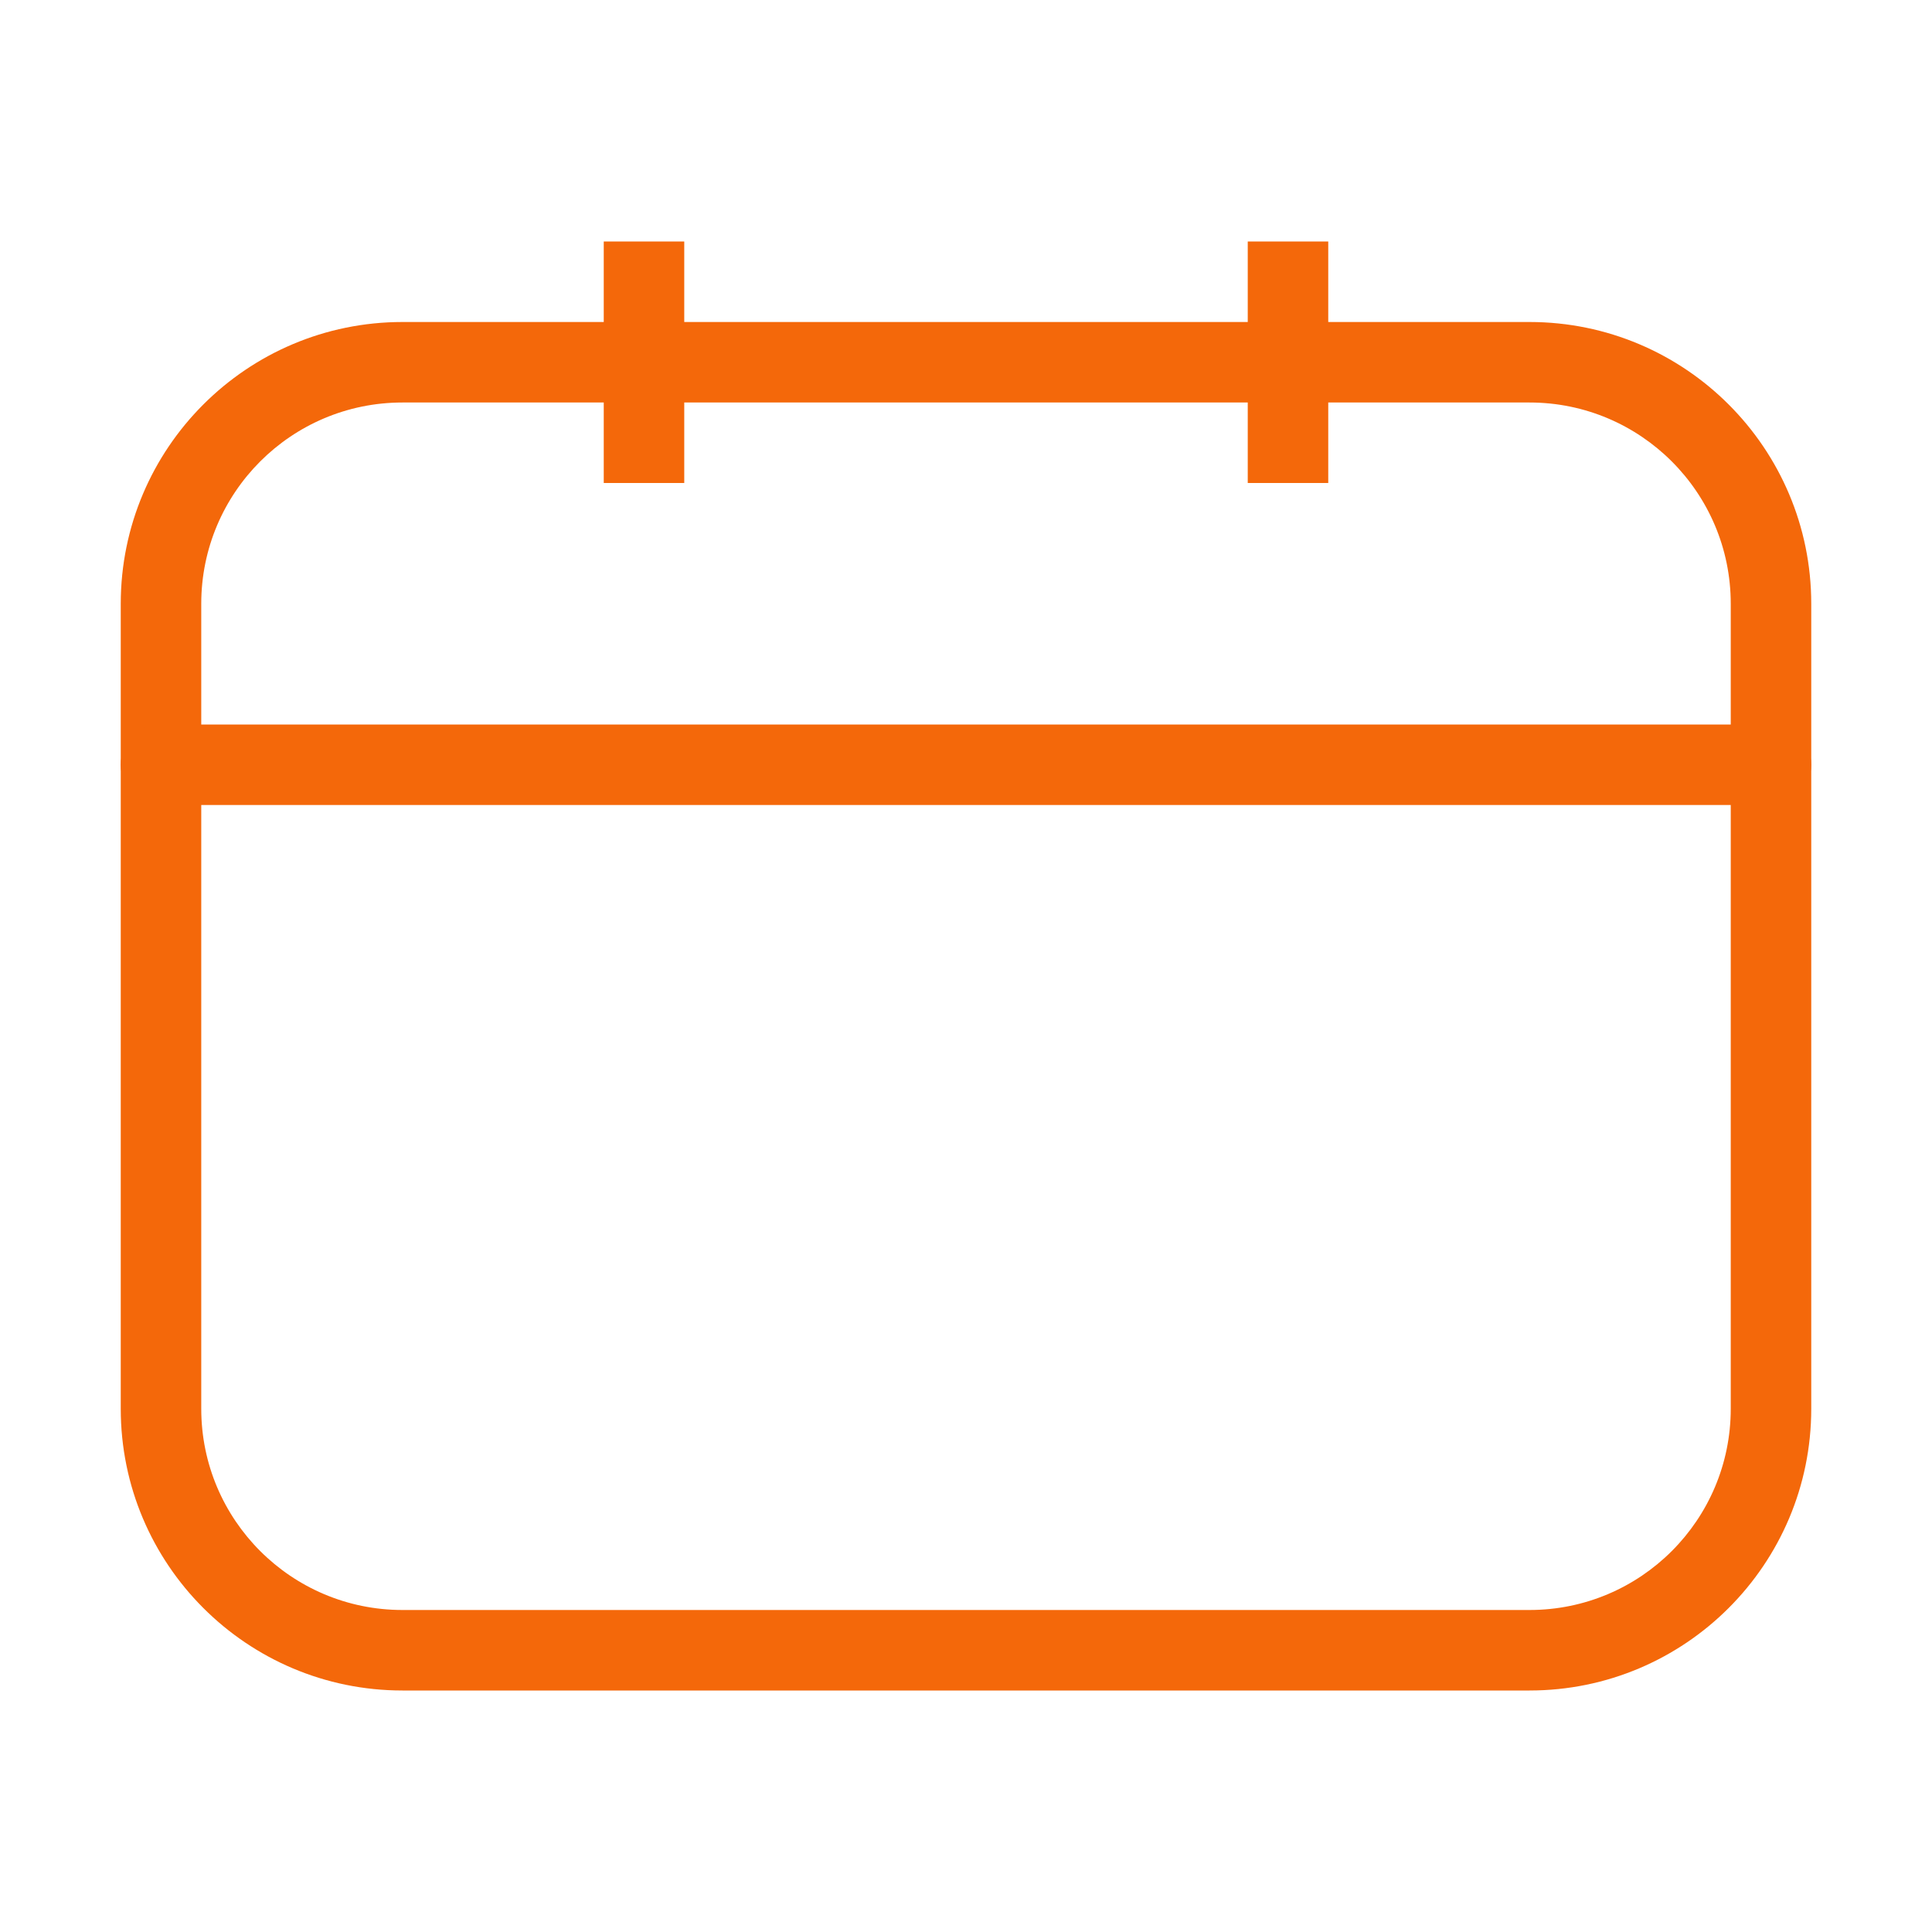 <svg xmlns="http://www.w3.org/2000/svg" width="36" height="36" viewBox="0 0 36 36" fill="none">
    <path fill-rule="evenodd" clip-rule="evenodd"
          d="M2.25 11.25C2.25 8.351 4.601 6 7.5 6H28.5C31.399 6 33.75 8.351 33.75 11.25V26.25C33.75 29.149 31.399 31.5 28.5 31.5H7.5C4.601 31.5 2.25 29.149 2.25 26.25V11.25ZM7.5 7.5C5.429 7.5 3.75 9.179 3.75 11.25V26.25C3.75 28.321 5.429 30 7.5 30H28.5C30.571 30 32.25 28.321 32.25 26.25V11.25C32.25 9.179 30.571 7.5 28.5 7.5H7.5Z"
          fill="#F4680A"/>
    <path fill-rule="evenodd" clip-rule="evenodd"
          d="M2.25 14.25C2.25 13.836 2.586 13.5 3 13.5H33C33.414 13.5 33.75 13.836 33.75 14.25C33.75 14.664 33.414 15 33 15H3C2.586 15 2.25 14.664 2.25 14.25Z"
          fill="#F4680A"/>
    <path fill-rule="evenodd" clip-rule="evenodd" d="M11.25 9V4.5H12.75V9H11.25Z" fill="#F4680A"/>
    <path fill-rule="evenodd" clip-rule="evenodd" d="M23.25 9V4.5H24.75V9H23.25Z" fill="#F4680A"/>
</svg>
